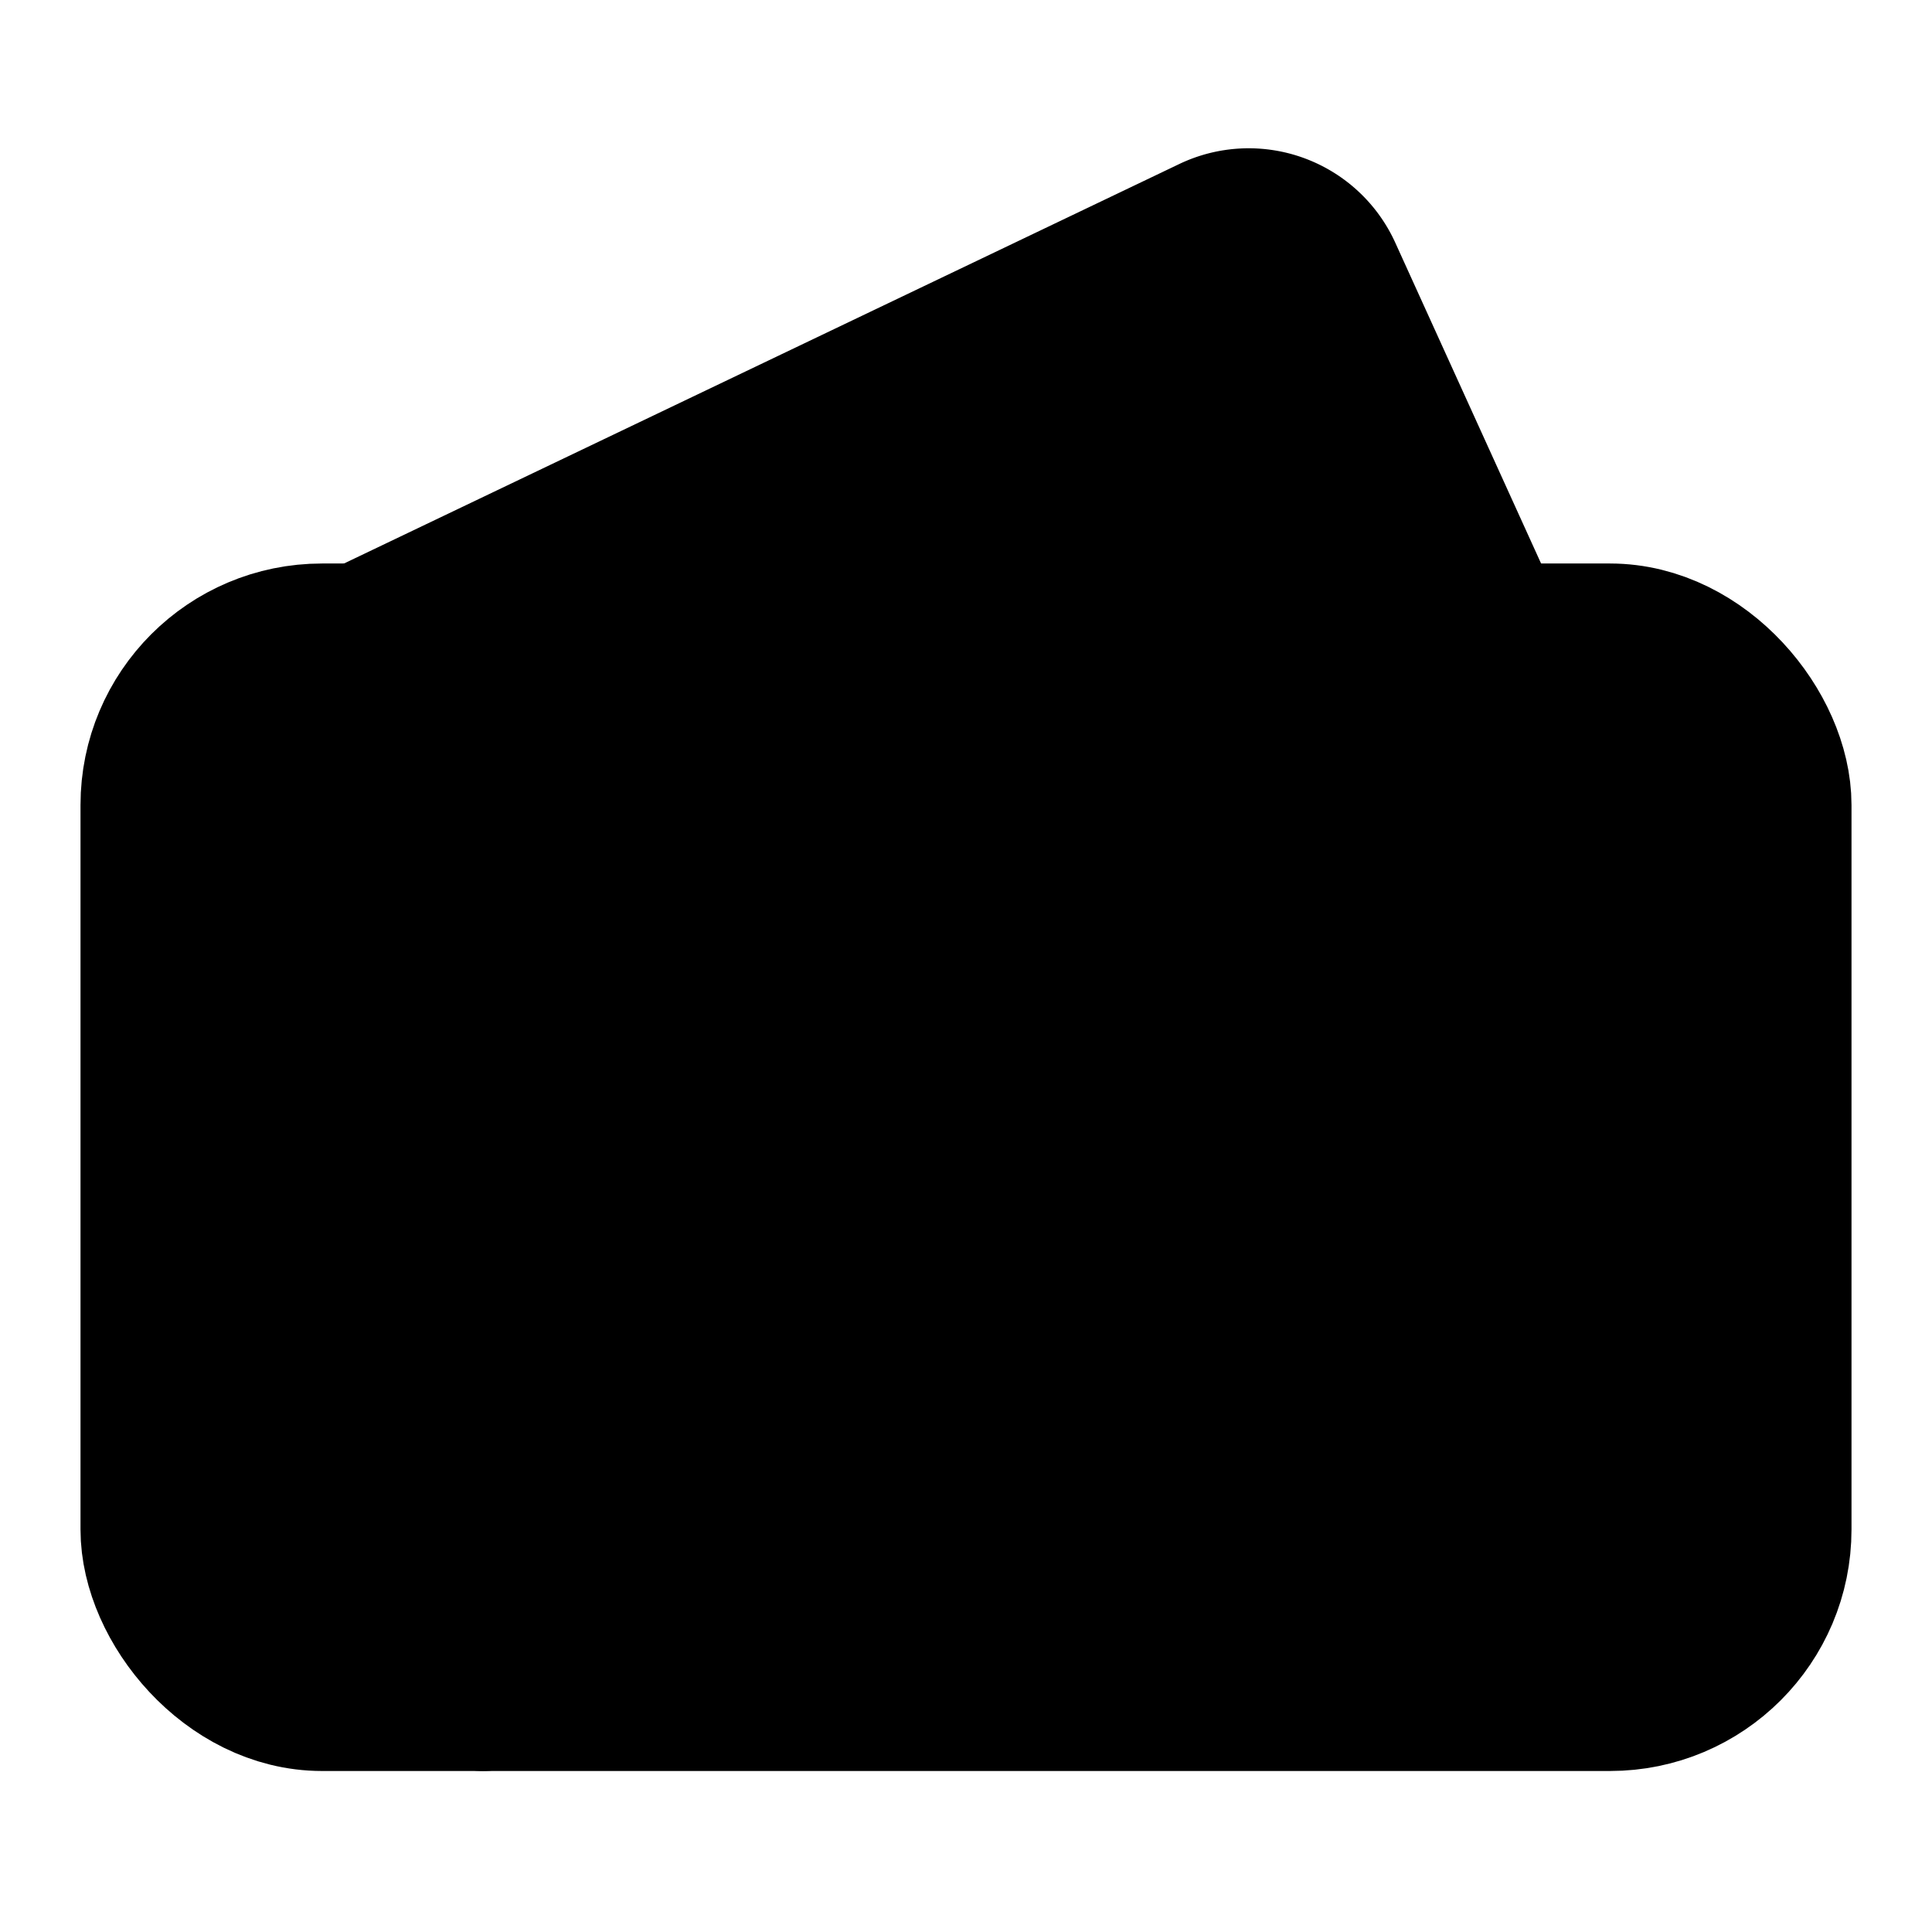 <svg
    xmlns="http://www.w3.org/2000/svg"
    width="24"
    height="24"
    viewBox="0 0 24 24"
    fill="currentColor"
    stroke="currentColor"
    stroke-width="2"
    stroke-linecap="round"
    stroke-linejoin="round"
>
    <path vector-effect="non-scaling-stroke" d="m4.5 8 10.58-5.06a1 1 0 0 1 1.342.488L18.5 8" />
    <path vector-effect="non-scaling-stroke" d="M6 10V8" />
    <path vector-effect="non-scaling-stroke" d="M6 14v1" />
    <path vector-effect="non-scaling-stroke" d="M6 19v2" />
    <rect x="2" y="8" vector-effect="non-scaling-stroke" width="20" height="13" rx="2" />
</svg>
